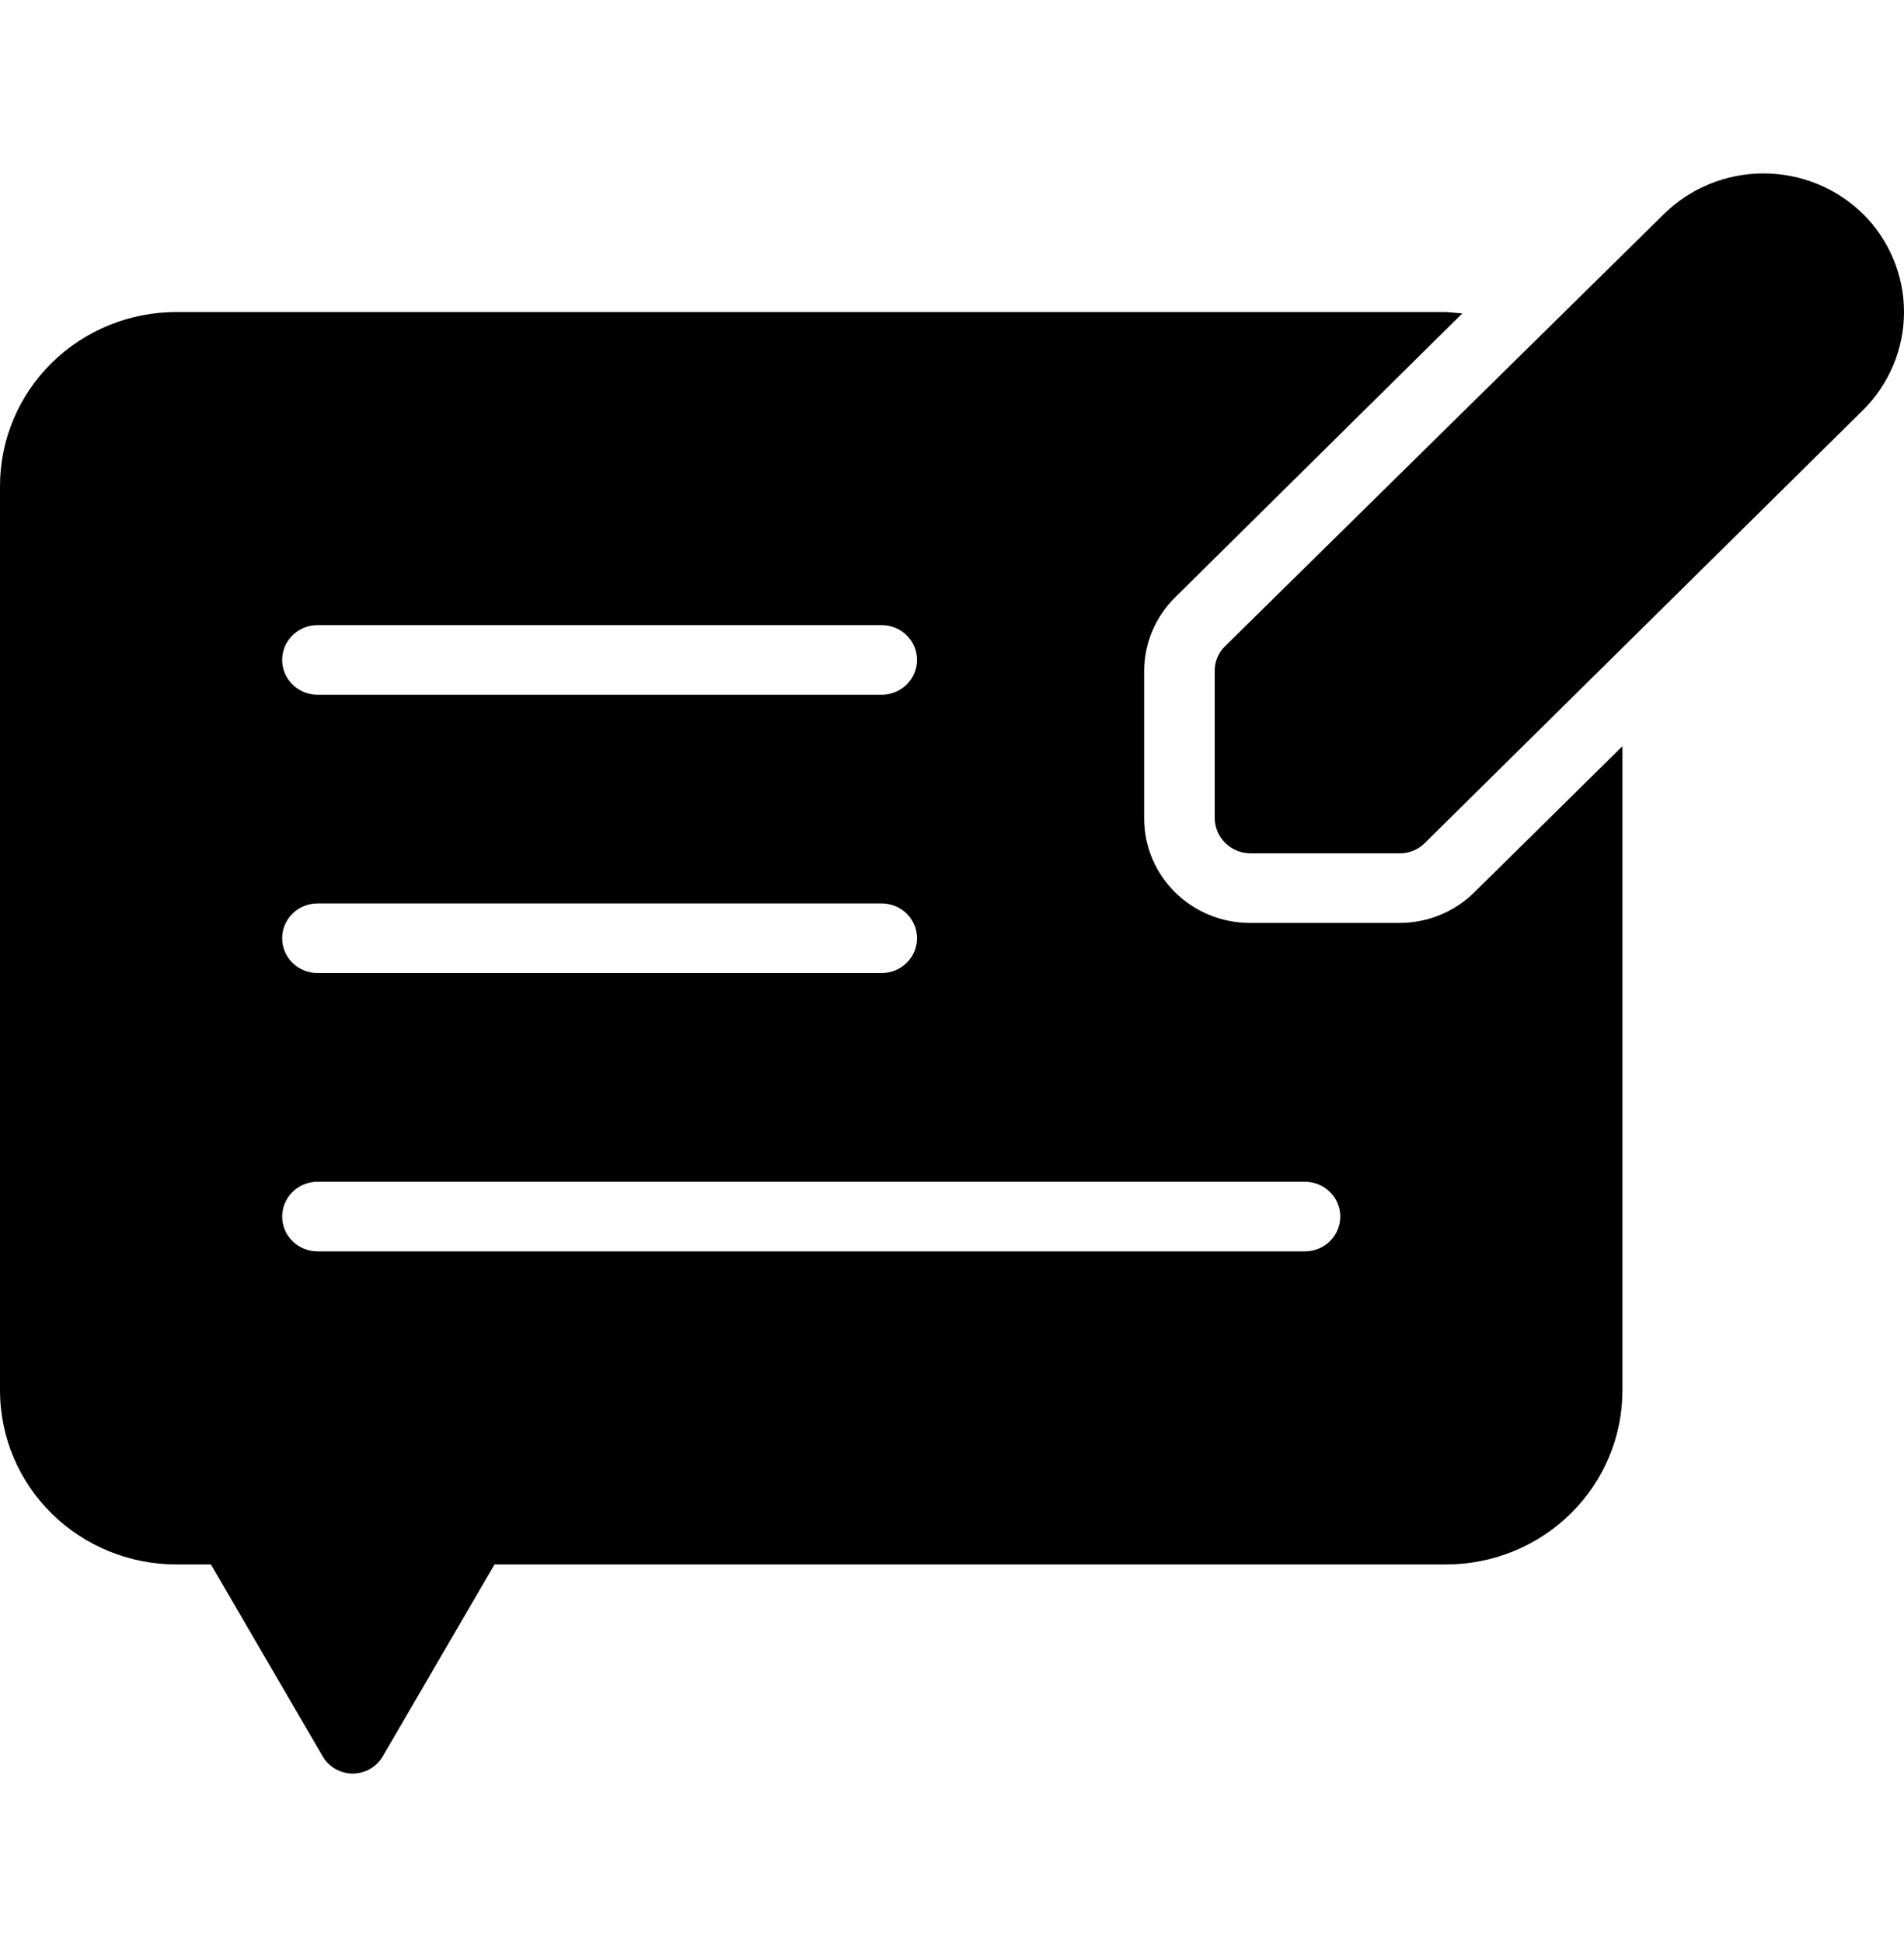 <?xml version="1.0" encoding="UTF-8"?> <svg xmlns="http://www.w3.org/2000/svg" width="50" height="51" viewBox="0 0 50 51" fill="none"><g clip-path="url(#clip0_103_5)"><path d="M38.716 23.422C38.195 23.936 37.489 24.225 36.752 24.225H32.825C32.088 24.225 31.381 23.937 30.86 23.423C30.339 22.909 30.046 22.212 30.046 21.486V17.614C30.047 16.887 30.34 16.191 30.861 15.678L38.401 8.226L37.975 8.19H4.631C3.403 8.19 2.225 8.671 1.356 9.527C0.488 10.383 0 11.545 0 12.756V36.498C0 37.709 0.488 38.871 1.356 39.727C2.225 40.583 3.403 41.064 4.631 41.064H5.539L8.466 46.087C8.544 46.228 8.659 46.345 8.799 46.427C8.939 46.509 9.099 46.553 9.262 46.553C9.425 46.553 9.585 46.509 9.725 46.427C9.865 46.345 9.981 46.228 10.059 46.087L12.986 41.064H37.975C39.203 41.064 40.381 40.583 41.249 39.727C42.118 38.871 42.606 37.709 42.606 36.498V19.586L38.716 23.422ZM8.336 16.408H23.155C23.401 16.408 23.637 16.505 23.81 16.676C23.984 16.847 24.082 17.079 24.082 17.322C24.082 17.564 23.984 17.796 23.81 17.967C23.637 18.139 23.401 18.235 23.155 18.235H8.336C8.09 18.235 7.855 18.139 7.681 17.967C7.507 17.796 7.41 17.564 7.41 17.322C7.41 17.079 7.507 16.847 7.681 16.676C7.855 16.505 8.09 16.408 8.336 16.408ZM8.336 23.714H23.155C23.401 23.714 23.637 23.81 23.81 23.981C23.984 24.153 24.082 24.385 24.082 24.627C24.082 24.869 23.984 25.102 23.81 25.273C23.637 25.444 23.401 25.54 23.155 25.54H8.336C8.09 25.54 7.855 25.444 7.681 25.273C7.507 25.102 7.41 24.869 7.41 24.627C7.41 24.385 7.507 24.153 7.681 23.981C7.855 23.81 8.09 23.714 8.336 23.714ZM34.27 32.846H8.336C8.09 32.846 7.855 32.749 7.681 32.578C7.507 32.407 7.41 32.175 7.41 31.932C7.41 31.69 7.507 31.458 7.681 31.287C7.855 31.116 8.09 31.019 8.336 31.019H34.27C34.516 31.019 34.751 31.116 34.925 31.287C35.099 31.458 35.196 31.69 35.196 31.932C35.196 32.175 35.099 32.407 34.925 32.578C34.751 32.749 34.516 32.846 34.27 32.846ZM48.923 5.615C49.613 6.299 50 7.225 50 8.19C50 9.155 49.613 10.081 48.923 10.765L37.419 22.125C37.333 22.213 37.229 22.283 37.114 22.33C37 22.377 36.877 22.401 36.752 22.399H32.825C32.581 22.394 32.348 22.297 32.175 22.126C32.003 21.956 31.904 21.726 31.899 21.486V17.614C31.897 17.491 31.921 17.37 31.969 17.257C32.016 17.143 32.087 17.041 32.177 16.956L43.699 5.615C44.393 4.934 45.332 4.552 46.311 4.552C47.289 4.552 48.228 4.934 48.923 5.615Z" fill="black"></path></g><defs><clipPath id="clip0_103_5"><rect width="50" height="50" fill="white" transform="translate(0 0.552)"></rect></clipPath></defs></svg> 